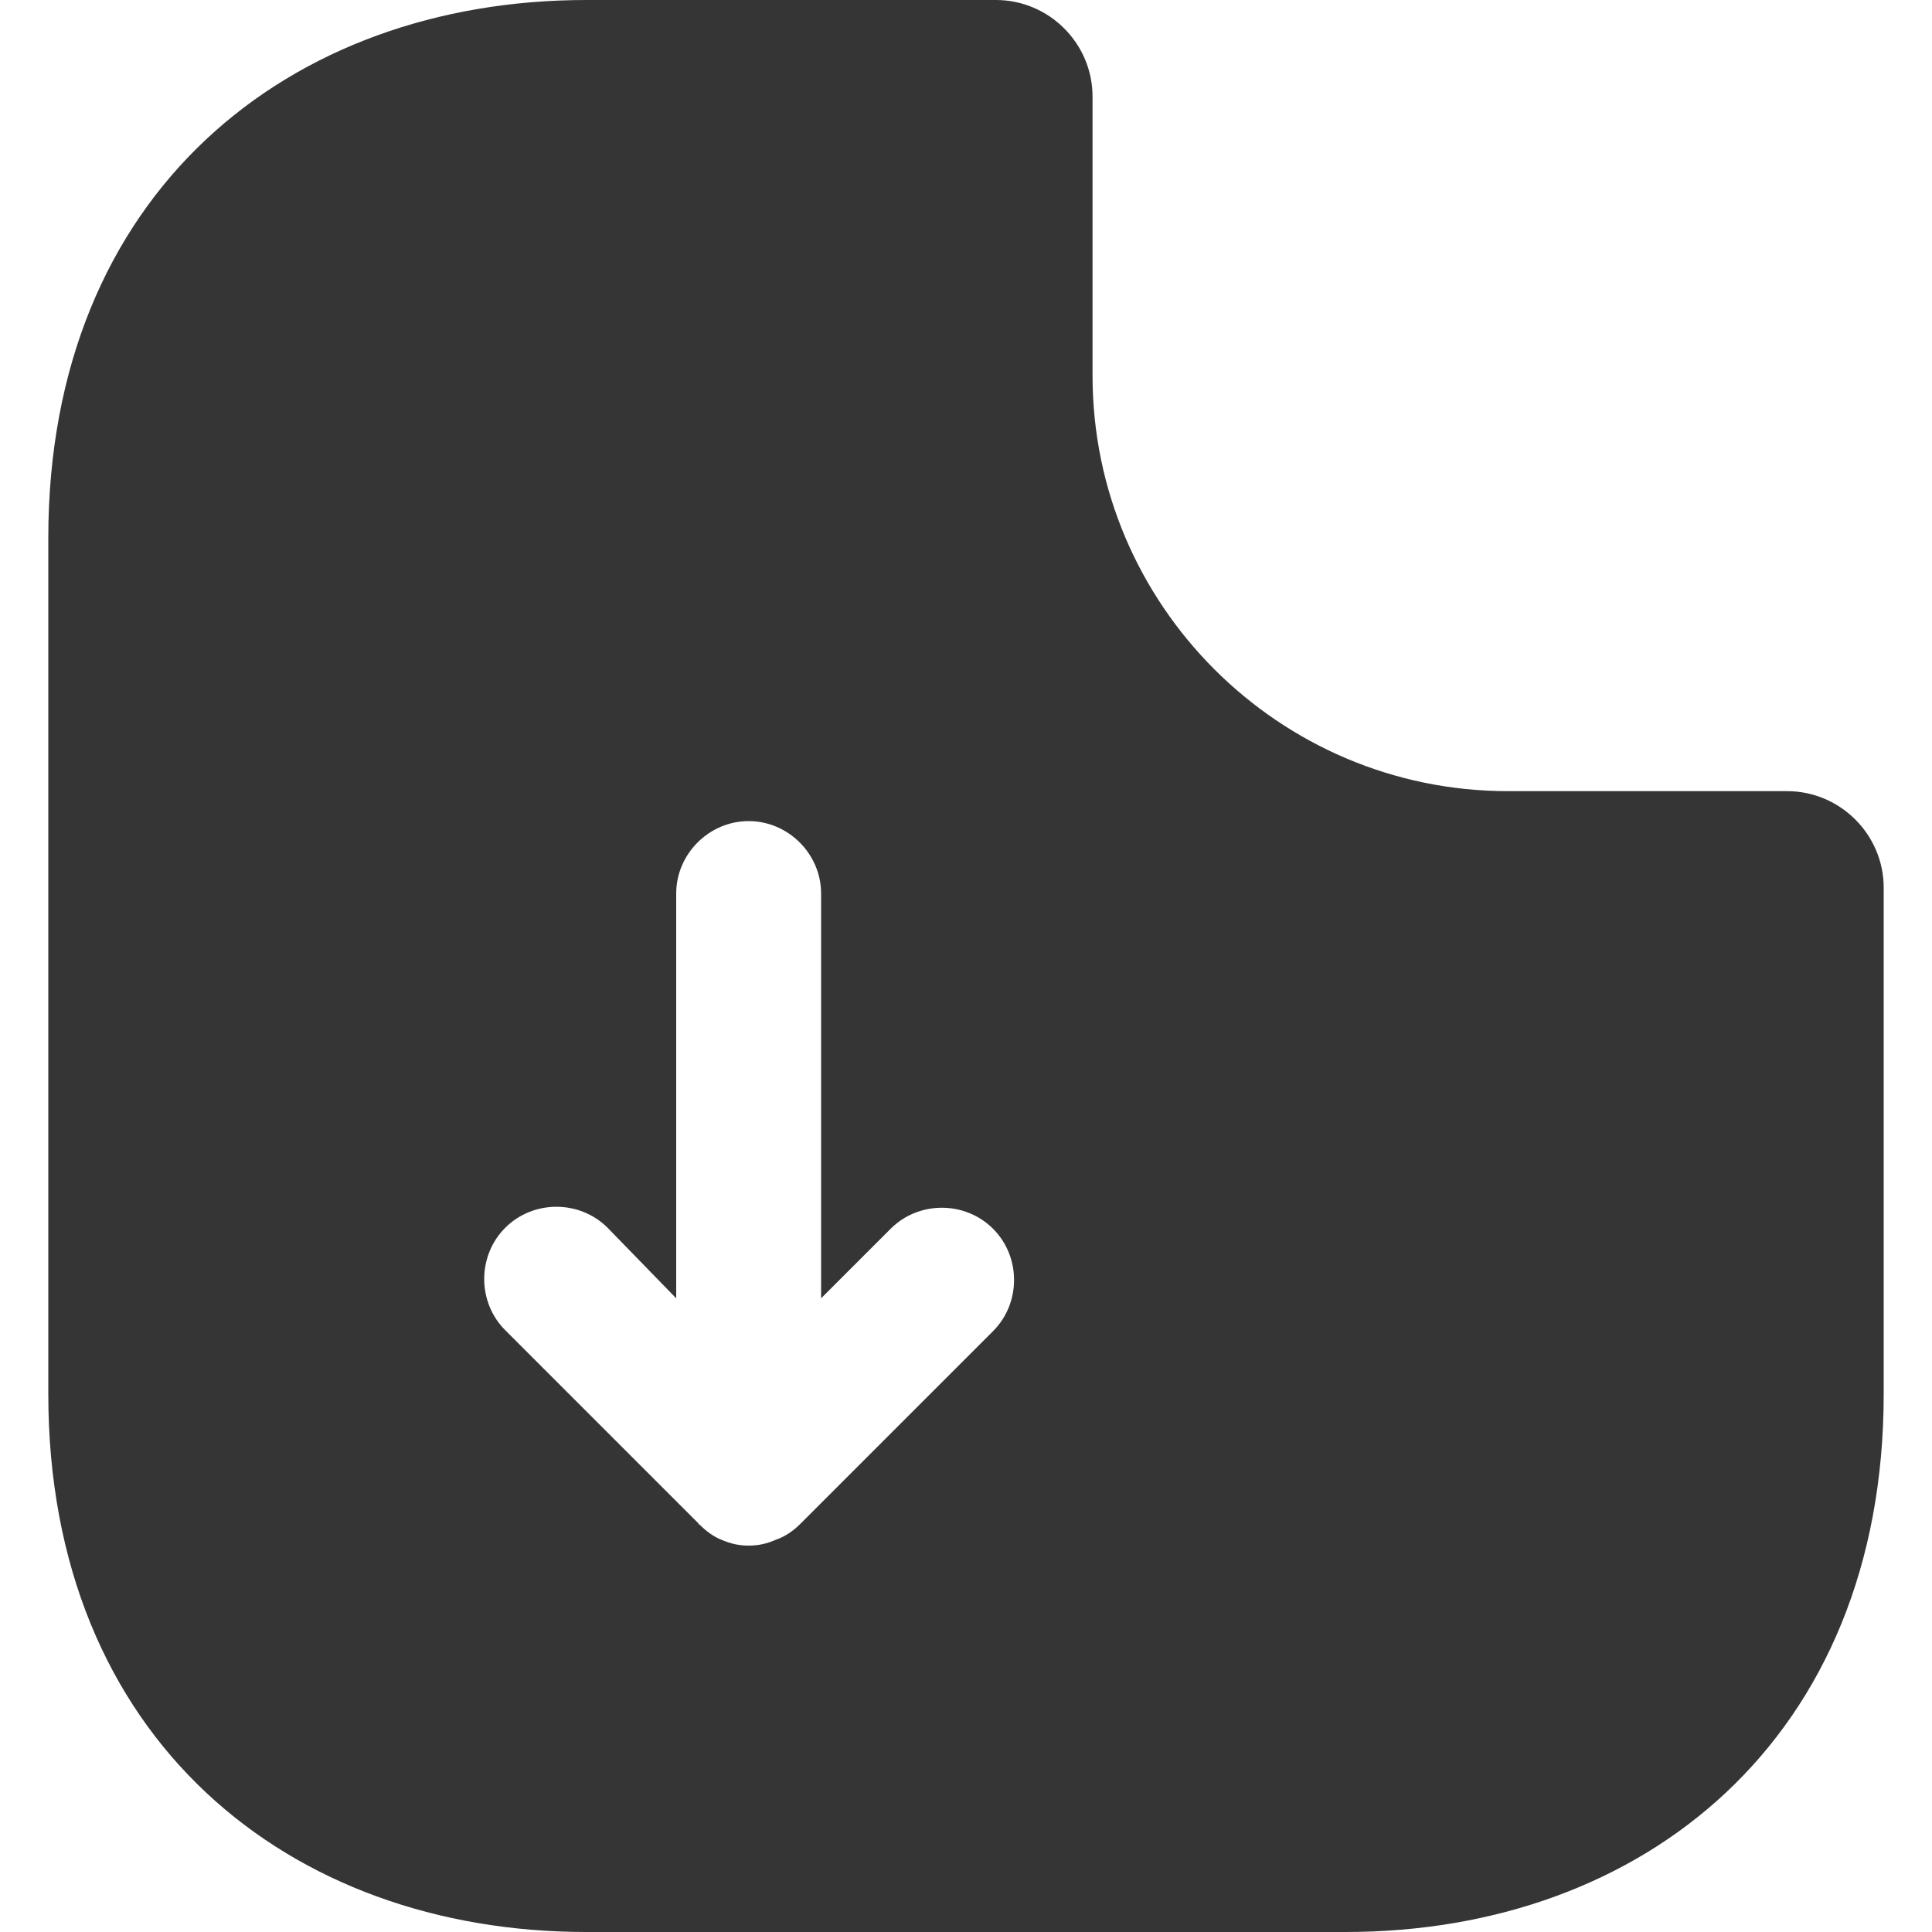 <svg width="20" height="20" viewBox="0 0 20 20" fill="none" xmlns="http://www.w3.org/2000/svg">
<path d="M18.5 8.19H15.61C13.24 8.19 11.31 6.26 11.31 3.89V1C11.31 0.45 10.86 0 10.31 0H6.07C2.99 0 0.5 2 0.5 5.57V14.43C0.5 18 2.99 20 6.07 20H13.93C17.01 20 19.5 18 19.5 14.43V9.19C19.5 8.64 19.05 8.19 18.5 8.19ZM10.28 13.78L8.28 15.78C8.21 15.85 8.12 15.91 8.03 15.94C7.94 15.98 7.85 16 7.75 16C7.65 16 7.56 15.98 7.47 15.94C7.39 15.91 7.31 15.85 7.25 15.79C7.24 15.78 7.23 15.78 7.23 15.77L5.23 13.77C4.94 13.48 4.94 13 5.23 12.71C5.52 12.42 6 12.42 6.29 12.71L7 13.44V9.25C7 8.84 7.34 8.5 7.75 8.5C8.16 8.5 8.5 8.84 8.5 9.25V13.44L9.22 12.72C9.51 12.43 9.99 12.43 10.28 12.72C10.57 13.01 10.57 13.49 10.28 13.78Z" fill="#353535"/>
</svg>
